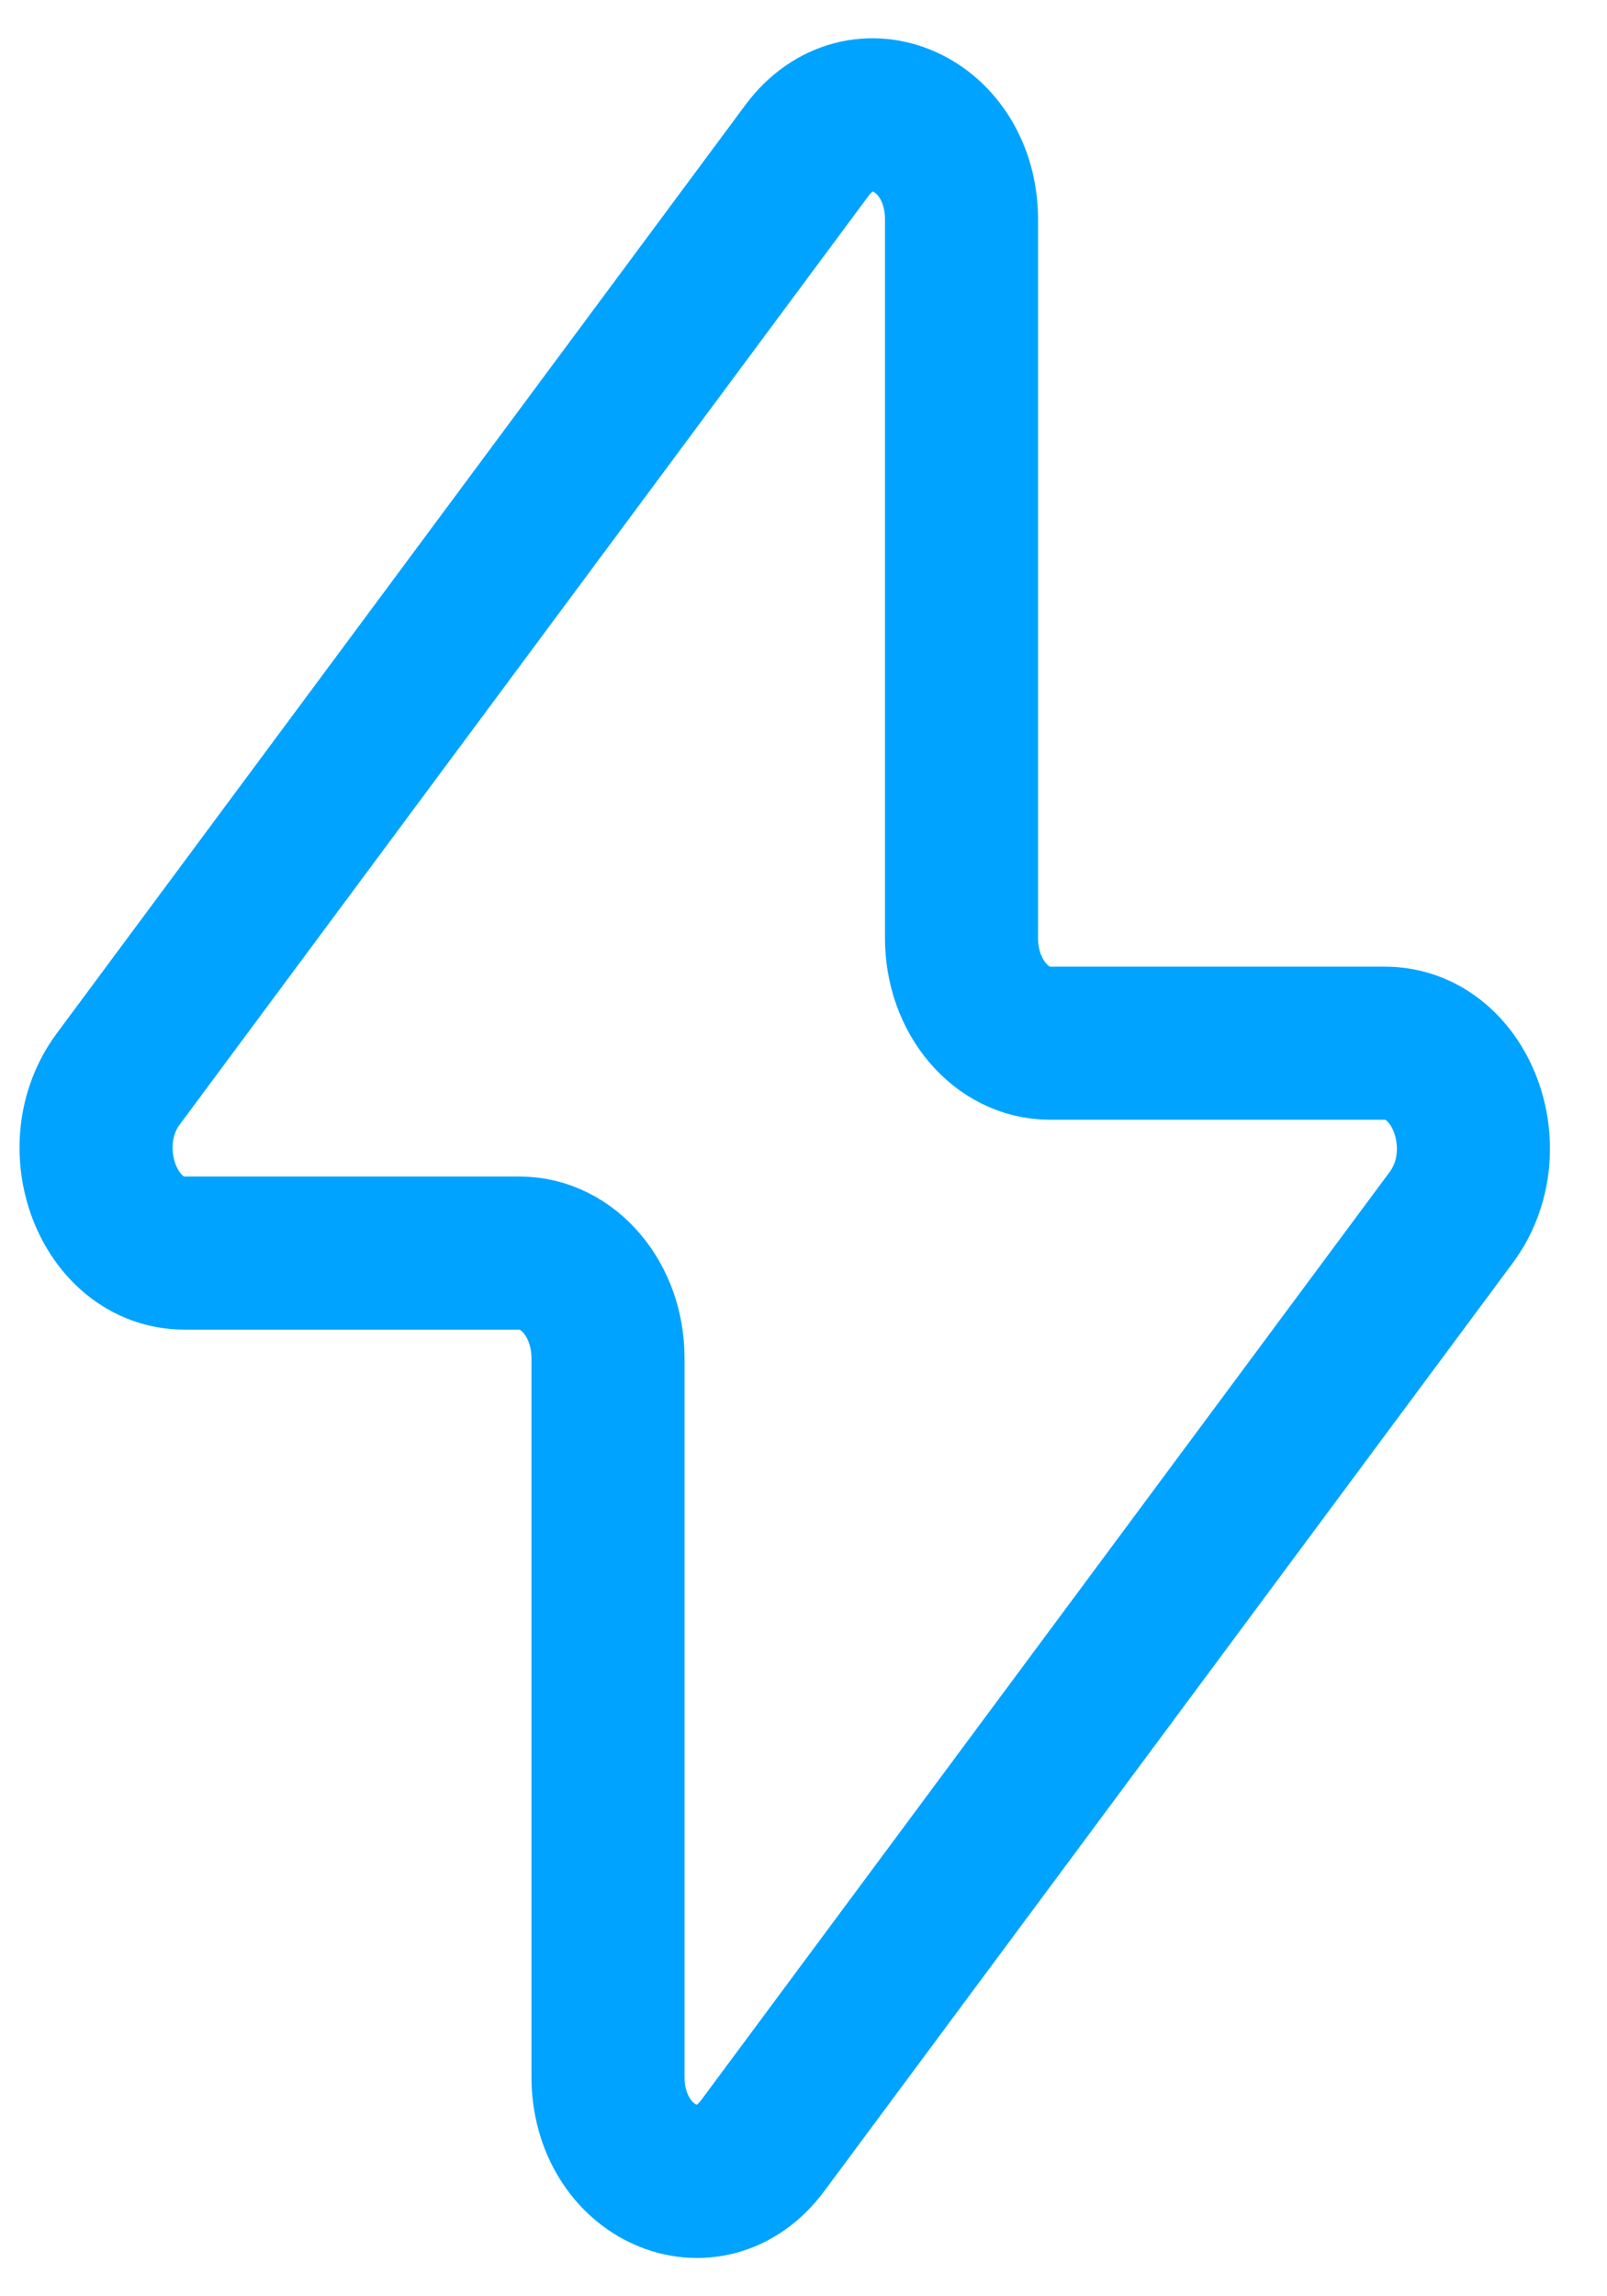 <svg xmlns="http://www.w3.org/2000/svg" width="21" height="30" viewBox="0 0 21 30" fill="none"><g id="Group 48095527"><g id="Group 48095526"><path id="Vector" d="M1.546 14.095L10.543 1.968C11.248 1.02 12.565 1.609 12.565 2.872V12.259C12.565 13.017 13.082 13.629 13.72 13.629H18.097C19.091 13.629 19.621 15.02 18.964 15.906L9.967 28.032C9.262 28.98 7.945 28.39 7.945 27.128V17.741C7.945 16.983 7.427 16.371 6.79 16.371H2.411C1.417 16.371 0.889 14.98 1.546 14.095Z" stroke="#00A3FF" stroke-width="2" stroke-linecap="round" stroke-linejoin="round"/></g></g></svg>